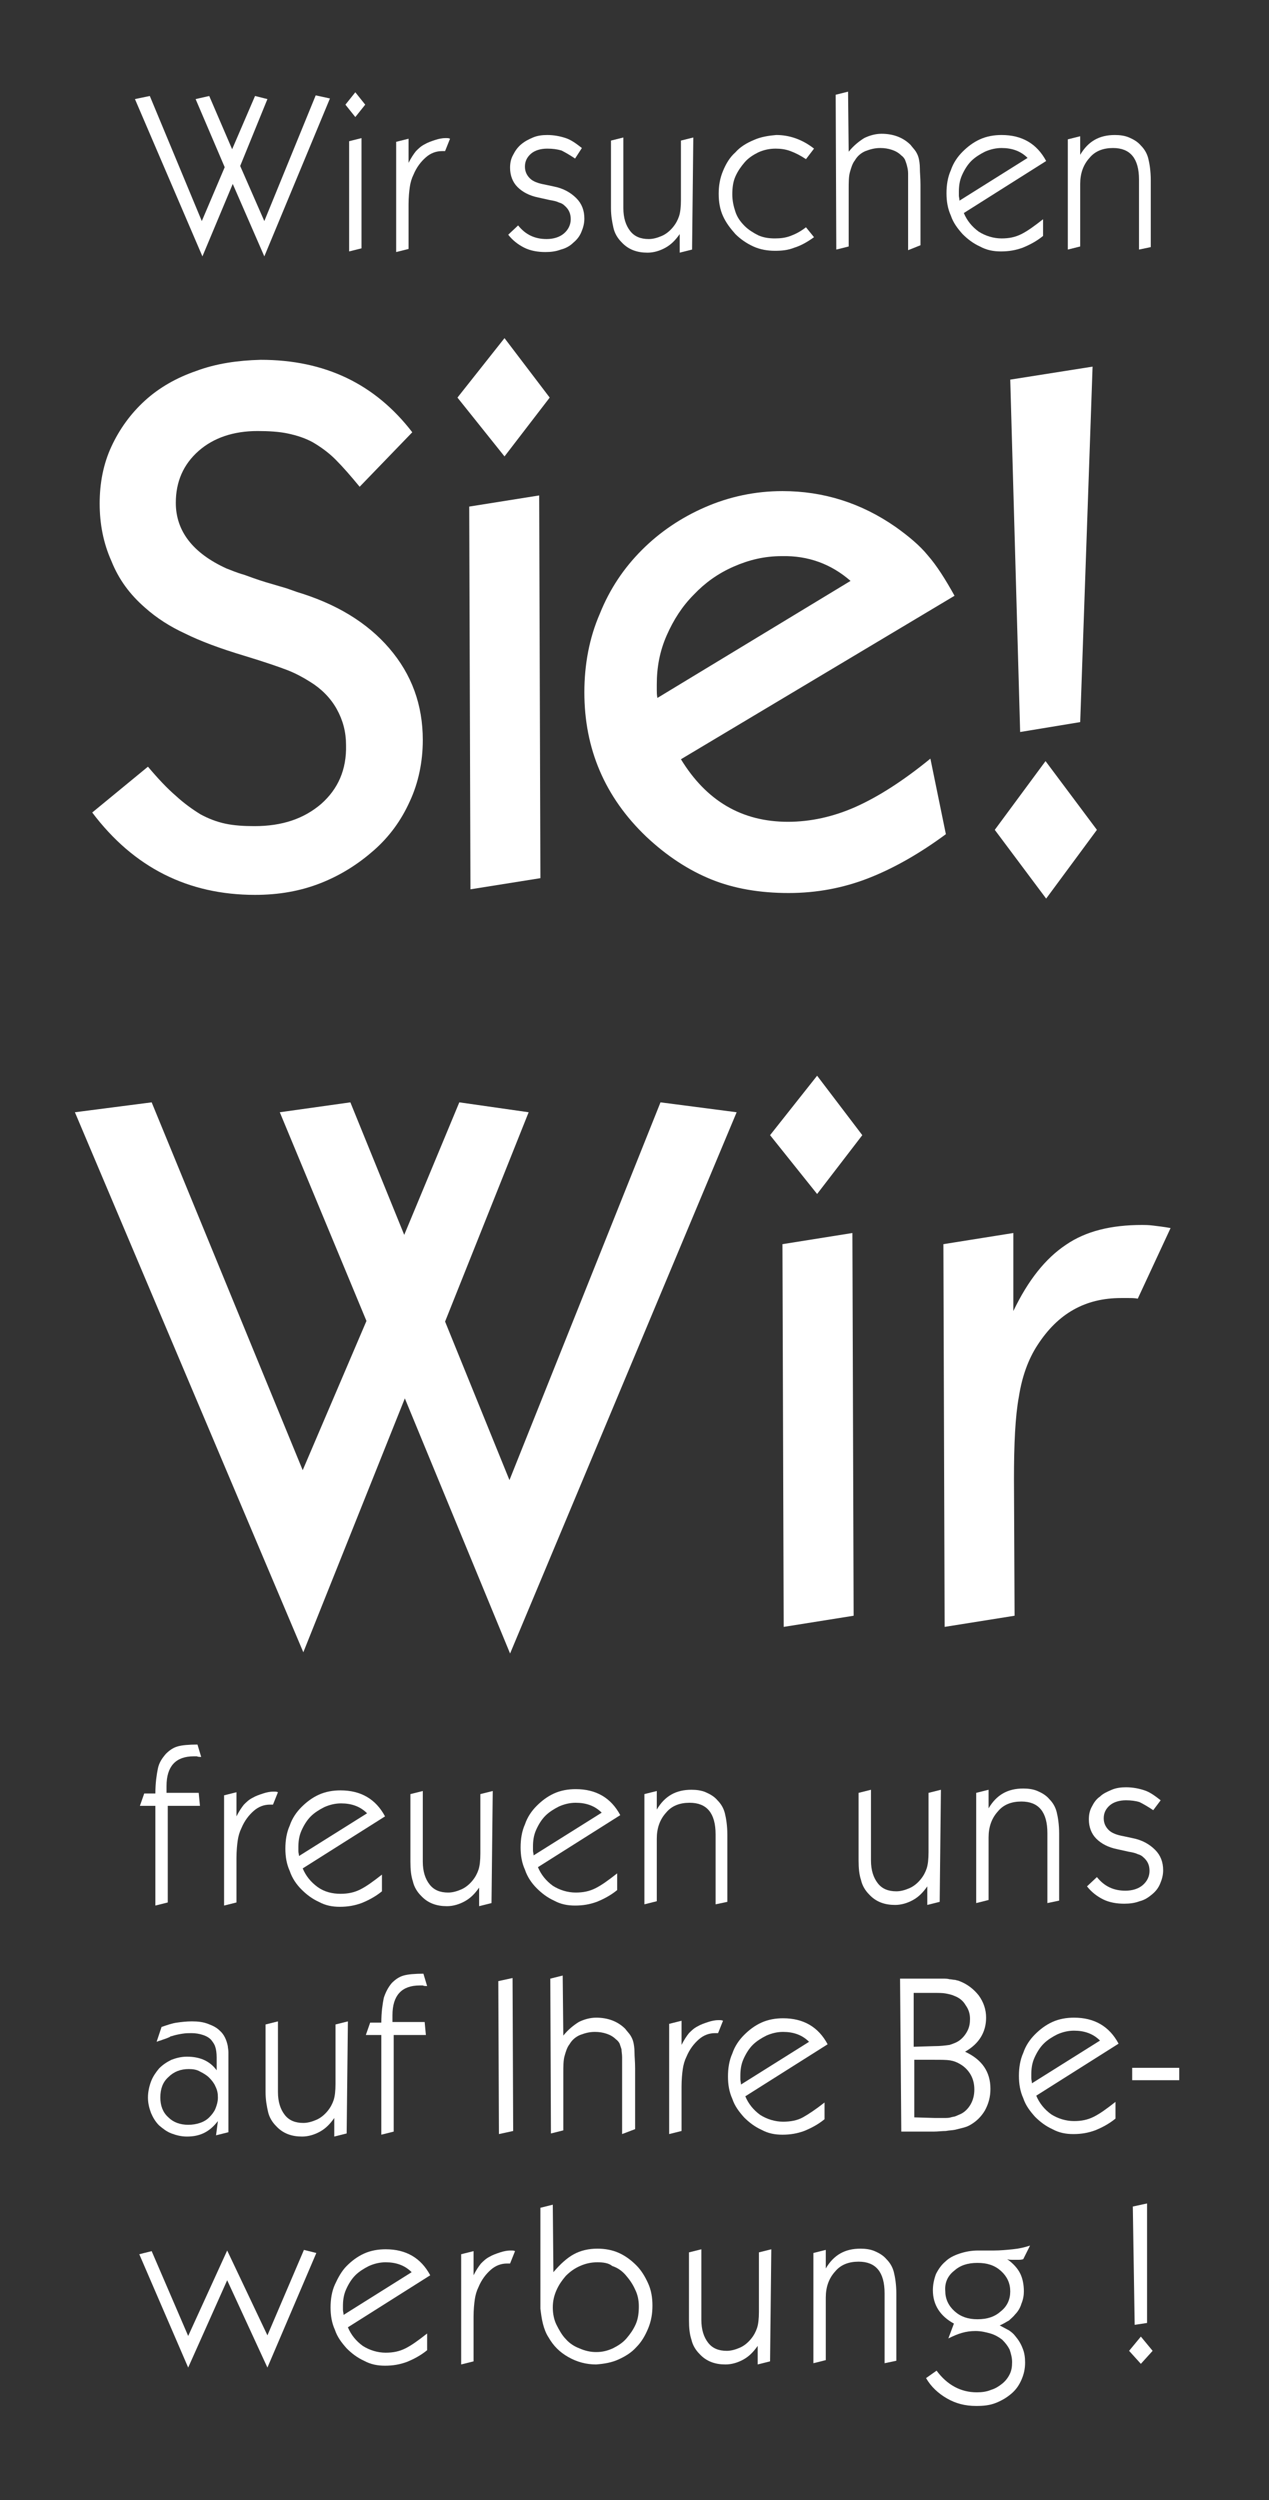 <svg xmlns="http://www.w3.org/2000/svg" xmlns:xlink="http://www.w3.org/1999/xlink" version="1.1" id="Ebene_1" x="0px" y="0px" viewBox="0 0 205 403.7" style="enable-background:new 0 0 205 403.7;" xml:space="preserve"><rect x="0" y="0" width="205" height="403.7" fill="#333333" stroke="none"/> <style type="text/css"> .st0{fill:#FFFFFF;} </style> <g> <g> <path class="st0" d="M23.9,123.8c1.6,1.9,3.1,3.5,4.5,4.7c1.3,1.2,2.7,2.2,4,3c1.3,0.7,2.6,1.2,4,1.5c1.4,0.3,3,0.4,4.7,0.4 c4.5,0,8-1.2,10.8-3.6c2.7-2.4,4.1-5.5,4-9.5c0-2.1-0.5-4-1.5-5.8c-1-1.8-2.5-3.3-4.3-4.4c-1.1-0.7-2.4-1.4-3.7-1.9 c-1.3-0.5-3.6-1.3-6.9-2.3c-4-1.2-7.2-2.4-9.6-3.6c-2.4-1.1-4.6-2.5-6.5-4.2c-2.4-2.1-4.2-4.5-5.4-7.5c-1.3-2.9-1.9-6-1.9-9.3 c0-3.3,0.6-6.4,1.9-9.2c1.3-2.8,3.1-5.3,5.4-7.4c2.3-2.1,5.1-3.7,8.3-4.8c3.2-1.2,6.7-1.7,10.4-1.8c10.4,0,18.5,3.9,24.5,11.7 l-8.5,8.8c-1.4-1.7-2.7-3.2-3.9-4.4c-1.2-1.2-2.5-2.1-3.7-2.8c-1.3-0.7-2.6-1.1-4-1.4c-1.4-0.3-3.1-0.4-4.9-0.4 c-3.9,0-7.1,1.1-9.5,3.2c-2.5,2.2-3.7,5-3.7,8.4c0,4.5,2.7,8.1,8.2,10.6c0.8,0.3,1.7,0.7,2.8,1c1.1,0.4,2.2,0.8,3.5,1.2l3.4,1 l1.7,0.6c6.3,1.9,11.3,4.9,14.9,9.1c3.6,4.2,5.4,9.1,5.4,14.8c0,3.5-0.7,6.9-2.1,9.9c-1.4,3.1-3.3,5.7-5.8,7.9 c-2.5,2.2-5.3,4-8.6,5.3c-3.3,1.3-6.8,1.9-10.6,1.9c-10.8,0-19.6-4.4-26.3-13.3L23.9,123.8z"></path> <path class="st0" d="M81.5,54.6l7.3,9.6l-7.3,9.5l-7.6-9.5L81.5,54.6z M75.8,81.8L87.1,80l0.2,61.8L76,143.6L75.8,81.8z"></path> <path class="st0" d="M152.8,134.7c-4.2,3.1-8.4,5.5-12.5,7.1c-4.1,1.6-8.4,2.4-12.9,2.4c-4.6,0-8.8-0.7-12.5-2.2 c-3.7-1.5-7.2-3.8-10.5-6.9c-6.7-6.4-10-14.2-10-23.3c0-4.5,0.8-8.8,2.5-12.7c1.6-4,3.9-7.4,6.8-10.3c2.9-2.9,6.3-5.2,10.2-6.9 c3.9-1.7,8.1-2.6,12.5-2.6c6.6,0,12.7,1.9,18.3,5.8c2.1,1.5,3.9,3,5.2,4.6c1.4,1.6,2.8,3.8,4.3,6.5L110,122.6 c4.1,6.7,9.8,10.1,17.3,10.1c3.6,0,7.3-0.8,10.9-2.4c3.6-1.6,7.7-4.2,12.1-7.8L152.8,134.7z M137.4,93.8c-3.1-2.7-6.8-4.1-11.1-4 c-2.8,0-5.3,0.6-7.8,1.7s-4.6,2.6-6.4,4.5c-1.9,1.9-3.3,4.1-4.4,6.6c-1.1,2.5-1.6,5.1-1.6,7.9c0,0.2,0,0.6,0,0.9 c0,0.4,0,0.8,0.1,1.3L137.4,93.8z"></path> <path class="st0" d="M168.9,122.9l8.3,11.1l-8.2,11.1l-8.3-11.1L168.9,122.9z M163.2,61.3l13.3-2.1l-2,57.4l-9.7,1.6L163.2,61.3z"></path> </g> <g> <path class="st0" d="M49,266.8l-36.9-87.2l12.4-1.6l24.4,59.4l10.3-24.1l-14-33.7l11.4-1.6l8.7,21.4l8.9-21.4l11.2,1.6l-13.5,33.8 l10.4,25.6l24.4-61l12.3,1.6l-36.6,87.4l-17-41.2L49,266.8z"></path> <path class="st0" d="M132,173.7l7.3,9.6l-7.3,9.5l-7.6-9.5L132,173.7z M126.4,200.9l11.3-1.8l0.2,61.8l-11.3,1.8L126.4,200.9z"></path> </g> <g> <path class="st0" d="M183.8,209.7c-0.5-0.1-1-0.1-1.5-0.1c-0.5,0-0.9,0-1.2,0c-5.8,0-10.2,2.5-13.5,7.6c-1.5,2.3-2.5,5.1-3,8.3 c-0.6,3.2-0.8,7.7-0.8,13.4l0.1,22l-11.3,1.8l-0.2-61.8l11.3-1.8l0,12.6c2.4-5,5.2-8.5,8.5-10.7c3.2-2.2,7.3-3.2,12.3-3.2 c0.4,0,1,0,1.8,0.1c0.8,0.1,1.7,0.2,2.8,0.4L183.8,209.7z"></path> </g> <g> <path class="st0" d="M32.3,291.6l-5.2,0l0,15.6l-2,0.5l0-16.1l-2.5,0l0.7-2l1.8,0c0-1.7,0.2-3,0.4-4s0.7-1.7,1.3-2.4 c0.6-0.6,1.2-1,1.9-1.2s1.8-0.3,3.2-0.3l0.6,2c-0.2,0-0.5,0-0.7-0.1c-0.2,0-0.4,0-0.5,0c-2.9,0-4.4,1.6-4.4,4.8c0,0.1,0,0.2,0,0.4 c0,0.2,0,0.4,0,0.7l5.2,0L32.3,291.6z"></path> <path class="st0" d="M44.1,291.4l-0.5,0c-0.9,0-1.8,0.3-2.6,1c-0.8,0.7-1.5,1.6-2,2.8c-0.3,0.6-0.5,1.3-0.6,2s-0.2,1.7-0.2,2.8 l0,7.2l-2,0.5l0-17.8l2-0.5l0,3.9c0.4-0.8,0.8-1.4,1.2-1.9c0.4-0.4,0.8-0.8,1.4-1.1c0.5-0.3,1.1-0.5,1.7-0.7s1.2-0.3,1.6-0.3 c0.1,0,0.2,0,0.3,0c0.1,0,0.3,0,0.5,0.1L44.1,291.4z"></path> </g> <g> <path class="st0" d="M48.9,301.7c0.5,1.2,1.3,2.2,2.4,3s2.4,1.1,3.7,1.1c1.2,0,2.2-0.2,3.2-0.7c1-0.5,2.1-1.3,3.5-2.4l0,2.7 c-1.1,0.9-2.3,1.5-3.3,1.9c-1.1,0.4-2.2,0.6-3.5,0.6c-1.2,0-2.3-0.2-3.4-0.8c-1.1-0.5-2-1.2-2.8-2c-0.8-0.8-1.5-1.8-1.9-3 c-0.5-1.1-0.7-2.3-0.7-3.6c0-1.3,0.2-2.6,0.7-3.7c0.4-1.2,1.1-2.2,1.9-3c0.8-0.8,1.7-1.5,2.8-2c1.1-0.5,2.3-0.7,3.5-0.7 c3.3,0,5.7,1.4,7.2,4.2L48.9,301.7z M59.3,292.8c-1.1-1.1-2.5-1.6-4.2-1.6c-0.9,0-1.8,0.2-2.7,0.6c-0.8,0.4-1.6,0.9-2.2,1.5 s-1.1,1.4-1.5,2.3c-0.4,0.9-0.5,1.8-0.5,2.7c0,0.1,0,0.3,0,0.6s0.1,0.5,0.1,0.8L59.3,292.8z"></path> <path class="st0" d="M79.4,307.3l-2,0.5l0-3c-0.7,1-1.4,1.7-2.3,2.2c-0.9,0.5-1.9,0.8-2.9,0.8c-1.7,0-3.1-0.5-4.2-1.7 c-0.6-0.6-1.1-1.4-1.3-2.3c-0.3-0.9-0.4-1.9-0.4-3.2l0-10.9l2-0.5l0,11.4c0,1.6,0.4,2.8,1.1,3.7c0.7,0.9,1.7,1.3,3,1.3 c0.7,0,1.4-0.2,2.1-0.5s1.3-0.8,1.8-1.4c0.5-0.6,0.8-1.2,1-1.8s0.3-1.5,0.3-2.6l0-9.6l2-0.5L79.4,307.3z"></path> <path class="st0" d="M86.9,301.5c0.5,1.2,1.3,2.2,2.4,3c1.1,0.7,2.4,1.1,3.7,1.1c1.2,0,2.2-0.2,3.2-0.7c1-0.5,2.1-1.3,3.5-2.4 l0,2.7c-1.1,0.9-2.3,1.5-3.3,1.9c-1.1,0.4-2.2,0.6-3.5,0.6c-1.2,0-2.3-0.2-3.4-0.8c-1.1-0.5-2-1.2-2.8-2c-0.8-0.8-1.5-1.8-1.9-3 c-0.5-1.1-0.7-2.3-0.7-3.6c0-1.3,0.2-2.6,0.7-3.7c0.4-1.2,1.1-2.2,1.9-3c0.8-0.8,1.7-1.5,2.8-2c1.1-0.5,2.3-0.7,3.5-0.7 c3.3,0,5.7,1.4,7.2,4.2L86.9,301.5z M97.2,292.7c-1.1-1.1-2.5-1.6-4.2-1.6c-0.9,0-1.8,0.2-2.7,0.6c-0.8,0.4-1.6,0.9-2.2,1.5 s-1.1,1.4-1.5,2.3c-0.4,0.9-0.5,1.8-0.5,2.7c0,0.1,0,0.3,0,0.6s0.1,0.5,0.1,0.8L97.2,292.7z"></path> <path class="st0" d="M115.6,307.5l0-11.3c0-3.4-1.4-5.1-4.2-5.1c-1.6,0-2.9,0.5-3.8,1.6c-1,1.1-1.5,2.5-1.5,4.2l0,10.1l-2,0.5 l0-17.8l2-0.5l0,3c1.3-2.2,3.1-3.2,5.6-3.2c0.8,0,1.6,0.1,2.3,0.4c0.7,0.3,1.4,0.7,1.9,1.3c0.6,0.6,1,1.3,1.2,2.1 c0.2,0.8,0.4,2,0.4,3.5l0,10.8L115.6,307.5z"></path> </g> <g> <path class="st0" d="M151.8,307.1l-2,0.5l0-3c-0.7,1-1.4,1.7-2.3,2.2c-0.9,0.5-1.9,0.8-2.9,0.8c-1.7,0-3.1-0.5-4.2-1.7 c-0.6-0.6-1.1-1.4-1.3-2.3c-0.3-0.9-0.4-1.9-0.4-3.2l0-10.9l2-0.5l0,11.4c0,1.6,0.4,2.8,1.1,3.7c0.7,0.9,1.7,1.3,3,1.3 c0.7,0,1.4-0.2,2.1-0.5s1.3-0.8,1.8-1.4c0.5-0.6,0.8-1.2,1-1.8c0.2-0.6,0.3-1.5,0.3-2.6l0-9.6l2-0.5L151.8,307.1z"></path> <path class="st0" d="M169.2,307.3l0-11.3c0-3.4-1.4-5.1-4.2-5.1c-1.6,0-2.9,0.5-3.8,1.6c-1,1.1-1.5,2.5-1.5,4.2l0,10.1l-2,0.5 l0-17.8l2-0.5l0,3c1.3-2.2,3.1-3.2,5.6-3.2c0.8,0,1.6,0.1,2.3,0.4c0.7,0.3,1.4,0.7,1.9,1.3c0.6,0.6,1,1.3,1.2,2.1s0.4,2,0.4,3.5 l0,10.8L169.2,307.3z"></path> <path class="st0" d="M186.3,292.3c-0.9-0.6-1.6-1-2.2-1.3c-0.6-0.2-1.4-0.3-2.2-0.3c-1.1,0-2,0.3-2.6,0.8c-0.7,0.6-1,1.3-1,2.1 c0,0.8,0.3,1.4,0.8,1.9c0.5,0.5,1.3,0.8,2.4,1l1.4,0.3c1.6,0.3,2.8,1,3.7,1.9c0.9,0.9,1.3,2,1.3,3.3c0,0.8-0.2,1.5-0.5,2.2 c-0.3,0.7-0.7,1.2-1.3,1.7s-1.2,0.9-2,1.1c-0.8,0.3-1.6,0.4-2.5,0.4c-1.2,0-2.4-0.2-3.4-0.7c-1-0.5-1.9-1.2-2.6-2.1l1.6-1.5 c1.2,1.5,2.7,2.2,4.6,2.2c1.1,0,2.1-0.3,2.8-0.9c0.7-0.6,1.1-1.4,1.1-2.3c0-0.9-0.3-1.6-1-2.2c-0.2-0.2-0.5-0.4-0.9-0.5 c-0.4-0.2-0.9-0.3-1.5-0.4l-1.8-0.4c-1.5-0.3-2.6-0.9-3.4-1.7c-0.8-0.8-1.2-1.9-1.2-3.1c0-0.7,0.1-1.4,0.5-2.1 c0.3-0.6,0.7-1.2,1.3-1.6c0.5-0.5,1.2-0.8,1.9-1.1c0.7-0.3,1.5-0.4,2.3-0.4c1.1,0,2.1,0.2,3,0.5c0.9,0.3,1.7,0.9,2.6,1.6 L186.3,292.3z"></path> </g> <g> <path class="st0" d="M35.2,342.5c-0.7,0.9-1.4,1.5-2.2,1.9c-0.8,0.4-1.7,0.6-2.8,0.6c-0.9,0-1.7-0.2-2.5-0.5 c-0.8-0.3-1.4-0.8-2-1.3c-0.6-0.6-1-1.3-1.3-2c-0.3-0.8-0.5-1.6-0.5-2.5c0-0.9,0.2-1.8,0.5-2.6c0.3-0.8,0.8-1.5,1.3-2.1 c0.6-0.6,1.2-1,2-1.4c0.8-0.3,1.6-0.5,2.5-0.5c2.1,0,3.7,0.7,4.8,2.2l0-0.8l0-0.6c0-0.2,0-0.3,0-0.5c0-0.1,0-0.2,0-0.2 c0-0.7-0.1-1.3-0.2-1.6c-0.1-0.4-0.3-0.7-0.6-1.1c-0.3-0.4-0.8-0.7-1.4-0.9c-0.6-0.2-1.2-0.3-1.9-0.3c-0.4,0-0.9,0-1.5,0.1 c-0.6,0.1-1.1,0.2-1.7,0.4c-0.1,0-0.1,0-0.1,0c0,0-0.1,0-0.1,0.1c-0.1,0-0.2,0.1-0.5,0.2c-0.2,0.1-0.6,0.2-1.1,0.4 c-0.1,0-0.3,0.1-0.6,0.2l0.8-2.4c0.9-0.3,1.7-0.6,2.5-0.7c0.7-0.1,1.5-0.2,2.4-0.2c1,0,1.8,0.1,2.6,0.4c0.8,0.3,1.4,0.6,1.9,1.1 c0.7,0.6,1.1,1.5,1.3,2.5c0,0.2,0.1,0.6,0.1,1c0,0.4,0,1.1,0,1.9l0,11l-2,0.5L35.2,342.5z M30.5,334.1c-1.3,0-2.4,0.4-3.3,1.3 c-0.9,0.8-1.3,1.9-1.3,3.3c0,1.3,0.4,2.4,1.3,3.2c0.8,0.8,1.9,1.2,3.2,1.2c0.7,0,1.3-0.1,1.9-0.3c0.6-0.2,1.1-0.5,1.5-0.9 c0.4-0.4,0.8-0.9,1-1.4c0.2-0.5,0.4-1.1,0.4-1.8s-0.1-1.2-0.4-1.8c-0.2-0.5-0.6-1-1-1.4c-0.4-0.4-0.9-0.7-1.5-1 C31.8,334.2,31.2,334.1,30.5,334.1z"></path> <path class="st0" d="M56,344.5l-2,0.5l0-3c-0.7,1-1.4,1.7-2.3,2.2c-0.9,0.5-1.9,0.8-2.9,0.8c-1.7,0-3.1-0.5-4.2-1.7 c-0.6-0.6-1.1-1.4-1.3-2.3s-0.4-1.9-0.4-3.2l0-10.9l2-0.5l0,11.4c0,1.6,0.4,2.8,1.1,3.7c0.7,0.9,1.7,1.3,3,1.3 c0.7,0,1.4-0.2,2.1-0.5s1.3-0.8,1.8-1.4c0.5-0.6,0.8-1.2,1-1.8c0.2-0.6,0.3-1.5,0.3-2.6l0-9.6l2-0.5L56,344.5z"></path> <path class="st0" d="M68.8,328.6l-5.2,0l0,15.6l-2,0.5l0-16.1l-2.5,0l0.7-2l1.8,0c0-1.7,0.2-3,0.4-4c0.3-0.9,0.7-1.7,1.3-2.4 c0.6-0.6,1.2-1,1.9-1.2s1.8-0.3,3.2-0.3l0.6,2c-0.2,0-0.5,0-0.7-0.1c-0.2,0-0.4,0-0.5,0c-2.9,0-4.4,1.6-4.4,4.8c0,0.1,0,0.2,0,0.4 s0,0.4,0,0.7l5.2,0L68.8,328.6z"></path> </g> <g> <path class="st0" d="M82.9,344.1l-2.3,0.5l-0.1-24.7l2.3-0.5L82.9,344.1z"></path> <path class="st0" d="M100.5,344.6l0-10.4c0-0.8,0-1.5,0-2c0-0.5-0.1-0.9-0.1-1.3c-0.1-0.3-0.2-0.6-0.3-0.9 c-0.1-0.2-0.3-0.5-0.6-0.7c-0.4-0.4-0.9-0.7-1.5-0.9c-0.6-0.2-1.2-0.3-1.9-0.3c-0.9,0-1.6,0.2-2.4,0.5c-0.7,0.3-1.3,0.8-1.7,1.5 c-0.4,0.5-0.6,1.2-0.8,1.9s-0.2,1.7-0.2,2.8l0,9.2l-2,0.5l-0.1-25l2-0.5l0.1,9.7c0.8-1,1.7-1.7,2.5-2.2c0.8-0.4,1.8-0.7,2.8-0.7 c1.9,0,3.5,0.6,4.7,1.8c0.3,0.4,0.6,0.7,0.8,1c0.2,0.3,0.4,0.7,0.5,1.1c0.1,0.4,0.2,1,0.2,1.7c0,0.7,0.1,1.5,0.1,2.6l0,9.8 L100.5,344.6z"></path> <path class="st0" d="M116,328.3l-0.5,0c-0.9,0-1.8,0.3-2.6,1c-0.8,0.7-1.5,1.6-2,2.8c-0.3,0.6-0.5,1.3-0.6,2 c-0.1,0.7-0.2,1.7-0.2,2.8l0,7.2l-2,0.5l0-17.8l2-0.5l0,3.9c0.4-0.8,0.8-1.4,1.2-1.9c0.4-0.4,0.8-0.8,1.4-1.1 c0.5-0.3,1.1-0.5,1.7-0.7c0.6-0.2,1.2-0.3,1.6-0.3c0.1,0,0.2,0,0.3,0c0.1,0,0.3,0,0.5,0.1L116,328.3z"></path> </g> <g> <path class="st0" d="M120.4,338.5c0.5,1.2,1.3,2.2,2.4,3c1.1,0.7,2.4,1.1,3.7,1.1c1.2,0,2.3-0.2,3.2-0.7s2.1-1.3,3.5-2.4l0,2.7 c-1.1,0.9-2.3,1.5-3.3,1.9c-1.1,0.4-2.2,0.6-3.5,0.6c-1.2,0-2.3-0.2-3.4-0.8c-1.1-0.5-2-1.2-2.8-2c-0.8-0.9-1.5-1.8-1.9-3 c-0.5-1.1-0.7-2.3-0.7-3.6c0-1.3,0.2-2.6,0.7-3.7c0.4-1.2,1.1-2.2,1.9-3c0.8-0.8,1.7-1.5,2.8-2c1.1-0.5,2.3-0.7,3.5-0.7 c3.3,0,5.7,1.4,7.2,4.2L120.4,338.5z M130.7,329.7c-1.1-1.1-2.5-1.6-4.2-1.6c-0.9,0-1.8,0.2-2.7,0.6c-0.8,0.4-1.6,0.9-2.2,1.5 c-0.6,0.6-1.1,1.4-1.5,2.3c-0.4,0.9-0.5,1.8-0.5,2.7c0,0.1,0,0.3,0,0.6c0,0.2,0.1,0.5,0.1,0.8L130.7,329.7z"></path> </g> <g> <path class="st0" d="M145.4,319.5l5.3,0c0.6,0,1.1,0,1.6,0c0.4,0,0.8,0,1.1,0.1c0.3,0,0.6,0.1,0.9,0.1c0.3,0.1,0.5,0.1,0.7,0.2 c1.3,0.5,2.3,1.3,3.1,2.3c0.8,1.1,1.2,2.3,1.2,3.6c0,2.3-1.1,4.2-3.4,5.5c2.8,1.3,4.1,3.3,4.1,6c0,1.3-0.3,2.4-0.9,3.5 c-0.6,1-1.4,1.8-2.5,2.4c-0.4,0.2-0.7,0.3-1.1,0.4c-0.4,0.1-0.8,0.2-1.2,0.3c-0.5,0.1-1,0.1-1.5,0.2c-0.6,0-1.3,0.1-2,0.1l-5.2,0 L145.4,319.5z M150.9,330.4c1,0,1.8-0.1,2.5-0.2c0.6-0.2,1.2-0.4,1.7-0.8c0.5-0.4,0.9-0.9,1.2-1.5c0.3-0.6,0.4-1.2,0.4-1.9 c0-0.8-0.2-1.5-0.7-2.2c-0.4-0.7-1-1.2-1.8-1.5c-0.4-0.2-0.9-0.3-1.4-0.4c-0.5-0.1-1.2-0.1-2.2-0.1l-3,0l0,8.7L150.9,330.4z M151,342c0.6,0,1.1,0,1.5,0s0.8,0,1.1-0.1s0.6-0.1,0.8-0.2c0.2-0.1,0.5-0.2,0.7-0.3c0.7-0.3,1.3-0.9,1.7-1.6 c0.4-0.7,0.6-1.5,0.6-2.4c0-0.9-0.2-1.7-0.6-2.4c-0.4-0.7-1-1.3-1.7-1.7c-0.5-0.3-1-0.5-1.6-0.6c-0.6-0.1-1.5-0.1-2.6-0.1l-3.2,0 l0,9.3L151,342z"></path> <path class="st0" d="M167.4,338.4c0.5,1.2,1.3,2.2,2.4,3c1.1,0.7,2.4,1.1,3.7,1.1c1.2,0,2.2-0.2,3.2-0.7s2.1-1.3,3.5-2.4l0,2.7 c-1.1,0.9-2.3,1.5-3.3,1.9c-1.1,0.4-2.2,0.6-3.5,0.6c-1.2,0-2.3-0.2-3.4-0.8c-1.1-0.5-2-1.2-2.8-2c-0.8-0.9-1.5-1.8-1.9-3 c-0.5-1.1-0.7-2.3-0.7-3.6c0-1.3,0.2-2.6,0.7-3.7c0.4-1.2,1.1-2.2,1.9-3c0.8-0.8,1.7-1.5,2.8-2c1.1-0.5,2.3-0.7,3.5-0.7 c3.3,0,5.7,1.4,7.2,4.2L167.4,338.4z M177.7,329.5c-1.1-1.1-2.5-1.6-4.2-1.6c-0.9,0-1.8,0.2-2.7,0.6c-0.8,0.4-1.6,0.9-2.2,1.5 c-0.6,0.6-1.1,1.4-1.5,2.3c-0.4,0.9-0.5,1.8-0.5,2.7c0,0.1,0,0.3,0,0.6c0,0.2,0.1,0.5,0.1,0.8L177.7,329.5z"></path> <path class="st0" d="M190.5,335.9l-7.6,0l0-2l7.6,0L190.5,335.9z"></path> </g> <g> <path class="st0" d="M43.2,382.3l-6.5-14.1l-6.3,14.1l-7.9-18.3l2-0.5l5.9,13.7l6.3-13.8l6.5,13.7l5.9-13.8l2,0.5L43.2,382.3z"></path> </g> <g> <path class="st0" d="M56.2,375.8c0.5,1.2,1.3,2.2,2.4,3c1.1,0.7,2.4,1.1,3.7,1.1c1.2,0,2.2-0.2,3.2-0.7c1-0.5,2.1-1.3,3.5-2.4 l0,2.7c-1.1,0.9-2.3,1.5-3.3,1.9c-1.1,0.4-2.2,0.6-3.5,0.6c-1.2,0-2.3-0.2-3.4-0.8c-1.1-0.5-2-1.2-2.8-2c-0.8-0.9-1.5-1.8-1.9-3 c-0.5-1.1-0.7-2.3-0.7-3.6c0-1.3,0.2-2.6,0.7-3.7s1.1-2.2,1.9-3c0.8-0.8,1.7-1.5,2.8-2c1.1-0.5,2.3-0.7,3.5-0.7 c3.3,0,5.7,1.4,7.2,4.2L56.2,375.8z M66.5,366.9c-1.1-1.1-2.5-1.6-4.2-1.6c-0.9,0-1.8,0.2-2.7,0.6c-0.8,0.4-1.6,0.9-2.2,1.5 c-0.6,0.6-1.1,1.4-1.5,2.3c-0.4,0.9-0.5,1.8-0.5,2.7c0,0.1,0,0.3,0,0.6c0,0.2,0.1,0.5,0.1,0.8L66.5,366.9z"></path> <path class="st0" d="M82.4,365.5l-0.5,0c-0.9,0-1.8,0.3-2.6,1c-0.8,0.7-1.5,1.6-2,2.8c-0.3,0.6-0.5,1.3-0.6,2 c-0.1,0.7-0.2,1.7-0.2,2.8l0,7.2l-2,0.5l0-17.8l2-0.5l0,3.9c0.4-0.8,0.8-1.4,1.2-1.9c0.4-0.4,0.8-0.8,1.4-1.1 c0.5-0.3,1.1-0.5,1.7-0.7c0.6-0.2,1.2-0.3,1.6-0.3c0.1,0,0.2,0,0.3,0c0.1,0,0.3,0,0.5,0.1L82.4,365.5z"></path> <path class="st0" d="M89.4,366.9c1.1-1.3,2.2-2.3,3.3-2.9c1.1-0.6,2.4-0.9,3.8-0.9c1.2,0,2.4,0.2,3.5,0.7c1.1,0.5,2,1.2,2.8,2 c0.8,0.8,1.4,1.8,1.9,2.9c0.5,1.1,0.7,2.3,0.7,3.6c0,1.3-0.2,2.5-0.7,3.7c-0.5,1.2-1.1,2.2-1.9,3c-0.8,0.9-1.8,1.5-2.9,2 c-1.1,0.5-2.3,0.7-3.6,0.8c-1.6,0-3.1-0.4-4.5-1.2c-1.4-0.8-2.4-1.8-3.2-3.2c-0.4-0.6-0.7-1.4-0.9-2.2c-0.2-0.8-0.3-1.6-0.4-2.4 c0-0.2,0-0.5,0-1s0-0.9,0-1.5l0-13.8l2-0.5L89.4,366.9z M96.5,365.3c-1,0-1.9,0.2-2.8,0.6c-0.9,0.4-1.6,0.9-2.3,1.6 c-0.6,0.7-1.1,1.4-1.5,2.3c-0.4,0.9-0.6,1.8-0.6,2.8c0,1,0.2,2,0.6,2.8s0.9,1.7,1.5,2.3c0.6,0.7,1.4,1.2,2.2,1.5 c0.9,0.4,1.8,0.6,2.7,0.6c1,0,1.8-0.2,2.7-0.6c0.8-0.4,1.6-0.9,2.2-1.6s1.1-1.4,1.5-2.3c0.4-0.9,0.5-1.9,0.5-2.9 c0-1-0.2-1.9-0.6-2.7c-0.4-0.9-0.9-1.6-1.5-2.3c-0.6-0.7-1.3-1.2-2.2-1.5C98.3,365.4,97.4,365.3,96.5,365.3z"></path> <path class="st0" d="M124.4,381.3l-2,0.5l0-3c-0.7,1-1.4,1.7-2.3,2.2c-0.9,0.5-1.9,0.8-2.9,0.8c-1.7,0-3.1-0.5-4.2-1.7 c-0.6-0.6-1.1-1.4-1.3-2.3c-0.3-0.9-0.4-1.9-0.4-3.2l0-10.9l2-0.5l0,11.4c0,1.6,0.4,2.8,1.1,3.7c0.7,0.9,1.7,1.3,3,1.3 c0.7,0,1.4-0.2,2.1-0.5s1.3-0.8,1.8-1.4c0.5-0.6,0.8-1.2,1-1.8c0.2-0.6,0.3-1.5,0.3-2.6l0-9.6l2-0.5L124.4,381.3z"></path> <path class="st0" d="M142.9,381.6l0-11.3c0-3.4-1.4-5.1-4.2-5.1c-1.6,0-2.9,0.5-3.8,1.6c-1,1.1-1.5,2.5-1.5,4.2l0,10.1l-2,0.5 l0-17.8l2-0.5l0,3c1.3-2.2,3.1-3.2,5.6-3.2c0.8,0,1.6,0.1,2.3,0.4c0.7,0.3,1.4,0.7,1.9,1.3c0.6,0.6,1,1.3,1.2,2.1 c0.2,0.8,0.4,2,0.4,3.5l0,10.8L142.9,381.6z"></path> <path class="st0" d="M165.3,364.8c-0.3,0.1-0.6,0.1-0.7,0.1c-0.2,0-0.4,0-0.6,0c-0.1,0-0.3,0-0.5,0s-0.5,0-0.8-0.1 c1,0.7,1.7,1.5,2.1,2.3c0.4,0.8,0.6,1.8,0.6,2.9c0,0.6-0.1,1.3-0.4,2c-0.2,0.7-0.6,1.3-1,1.7c-0.3,0.4-0.7,0.7-1,1 c-0.4,0.2-0.8,0.5-1.5,0.8c0.6,0.3,1.1,0.6,1.5,0.8c0.3,0.2,0.7,0.5,1,0.9c0.5,0.6,0.9,1.2,1.2,2c0.3,0.7,0.4,1.5,0.4,2.3 c0,1-0.2,1.9-0.6,2.8c-0.4,0.9-0.9,1.6-1.6,2.2c-0.7,0.6-1.5,1.1-2.5,1.5s-2,0.5-3.2,0.5c-1.8,0-3.3-0.4-4.7-1.2 c-1.4-0.8-2.6-1.9-3.4-3.3l1.7-1.2c1.7,2.3,3.9,3.5,6.5,3.5c0.8,0,1.6-0.1,2.3-0.4c0.7-0.2,1.3-0.6,1.8-1c0.5-0.4,0.9-0.9,1.2-1.5 c0.3-0.6,0.4-1.2,0.4-2c0-0.7-0.2-1.4-0.4-2c-0.3-0.6-0.7-1.1-1.2-1.6c-0.5-0.4-1.2-0.8-1.9-1s-1.5-0.4-2.4-0.4 c-0.8,0-1.5,0.1-2.2,0.3c-0.7,0.2-1.4,0.5-2.2,0.9l0.9-2.4c-2.2-1.2-3.4-3-3.4-5.4c0-0.9,0.2-1.8,0.5-2.6c0.4-0.8,0.9-1.5,1.5-2 c0.6-0.6,1.4-1,2.3-1.3c0.9-0.3,1.9-0.5,3-0.5c0.2,0,0.4,0,0.7,0c0.2,0,0.5,0,0.8,0l1.1,0c1,0,2-0.1,3-0.2c1-0.1,1.9-0.3,2.8-0.6 L165.3,364.8z M157.9,365.4c-1.6,0-2.8,0.4-3.8,1.3c-1,0.8-1.5,1.9-1.4,3.2c0,1.3,0.5,2.4,1.5,3.3c1,0.9,2.2,1.3,3.7,1.3 c1.6,0,2.8-0.4,3.8-1.3c1-0.8,1.5-1.9,1.5-3.2s-0.5-2.4-1.5-3.3C160.7,365.8,159.5,365.4,157.9,365.4z"></path> <path class="st0" d="M184.3,381.7l-1.9-2.1l1.9-2.3l1.9,2.3L184.3,381.7z M185.3,375.1l-2,0.3l-0.3-19.1l2.3-0.5L185.3,375.1z"></path> </g> <g> <path class="st0" d="M42.7,41.4l-5.1-11.7l-4.9,11.7L21.8,16l2.4-0.5l8.4,20.2l3.7-8.7l-4.7-11l2.2-0.5l3.7,8.6l3.7-8.6l2,0.5 l-4.4,10.8l3.9,8.9L51,15.4l2.3,0.5L42.7,41.4z"></path> <path class="st0" d="M57.4,18.9l-1.6-2l1.6-2l1.6,2L57.4,18.9z M58.4,40.1l-2,0.5l0-17.8l2-0.5L58.4,40.1z"></path> <path class="st0" d="M71.9,24.4l-0.5,0c-0.9,0-1.8,0.3-2.6,1c-0.8,0.7-1.5,1.6-2,2.8c-0.3,0.6-0.5,1.3-0.6,2 c-0.1,0.7-0.2,1.7-0.2,2.8l0,7.2l-2,0.5l0-17.8l2-0.5l0,3.9c0.4-0.8,0.8-1.4,1.2-1.9c0.4-0.4,0.8-0.8,1.4-1.1 c0.5-0.3,1.1-0.5,1.7-0.7s1.2-0.3,1.6-0.3c0.1,0,0.2,0,0.3,0s0.3,0,0.5,0.1L71.9,24.4z"></path> </g> <g> <path class="st0" d="M92.9,25.6c-0.9-0.6-1.6-1-2.2-1.3C90,24.1,89.3,24,88.4,24c-1.1,0-2,0.3-2.6,0.8c-0.7,0.6-1,1.3-1,2.1 c0,0.8,0.3,1.4,0.8,1.9c0.5,0.5,1.3,0.8,2.4,1l1.4,0.3c1.6,0.3,2.8,1,3.7,1.9c0.9,0.9,1.3,2,1.3,3.3c0,0.8-0.2,1.5-0.5,2.2 c-0.3,0.7-0.7,1.2-1.3,1.7c-0.5,0.5-1.2,0.9-2,1.1c-0.8,0.3-1.6,0.4-2.5,0.4c-1.2,0-2.4-0.2-3.4-0.7c-1-0.5-1.9-1.2-2.6-2.1 l1.6-1.5c1.2,1.5,2.7,2.2,4.6,2.2c1.1,0,2.1-0.3,2.8-0.9s1.1-1.4,1.1-2.3c0-0.9-0.3-1.6-1-2.2c-0.2-0.2-0.5-0.4-0.9-0.5 c-0.4-0.2-0.9-0.3-1.5-0.4l-1.8-0.4c-1.5-0.3-2.6-0.9-3.4-1.7c-0.8-0.8-1.2-1.9-1.2-3.1c0-0.7,0.1-1.4,0.5-2.1 c0.3-0.6,0.7-1.2,1.3-1.7s1.2-0.8,1.9-1.1s1.5-0.4,2.3-0.4c1.1,0,2.1,0.2,3,0.5c0.9,0.3,1.7,0.9,2.6,1.6L92.9,25.6z"></path> <path class="st0" d="M111.8,40.3l-2,0.5l0-3c-0.7,1-1.4,1.7-2.3,2.2c-0.9,0.5-1.9,0.8-2.9,0.8c-1.7,0-3.1-0.5-4.2-1.7 c-0.6-0.6-1.1-1.4-1.3-2.3s-0.4-1.9-0.4-3.2l0-10.9l2-0.5l0,11.4c0,1.6,0.4,2.8,1.1,3.7c0.7,0.9,1.7,1.3,3,1.3 c0.7,0,1.4-0.2,2.1-0.5c0.7-0.3,1.3-0.8,1.8-1.4c0.5-0.6,0.8-1.2,1-1.8c0.2-0.6,0.3-1.5,0.3-2.6l0-9.6l2-0.5L111.8,40.3z"></path> <path class="st0" d="M130.2,25.7c-0.9-0.6-1.7-1-2.5-1.3c-0.8-0.3-1.6-0.4-2.4-0.4c-1,0-1.9,0.2-2.8,0.6c-0.8,0.4-1.6,0.9-2.2,1.6 s-1.1,1.4-1.5,2.3c-0.4,0.9-0.5,1.9-0.5,2.9c0,1,0.2,1.9,0.5,2.8s0.8,1.6,1.5,2.3c0.6,0.6,1.4,1.1,2.2,1.5 c0.9,0.4,1.8,0.5,2.7,0.5c0.9,0,1.7-0.1,2.5-0.4c0.8-0.3,1.6-0.7,2.5-1.4l1.3,1.6c-1.1,0.8-2.2,1.4-3.2,1.7c-1,0.4-2,0.5-3.1,0.5 c-1.2,0-2.4-0.2-3.5-0.7c-1.1-0.5-2.1-1.2-2.9-2c-0.8-0.9-1.5-1.8-2-2.9c-0.5-1.1-0.7-2.3-0.7-3.6c0-1.3,0.2-2.5,0.7-3.7 c0.5-1.2,1.1-2.2,2-3c0.8-0.9,1.8-1.5,3-2c1.1-0.5,2.4-0.7,3.6-0.8c2.1,0,4.2,0.7,6.1,2.2L130.2,25.7z"></path> <path class="st0" d="M146.7,40.4l0-10.4c0-0.8,0-1.5,0-2c0-0.5-0.1-0.9-0.2-1.3s-0.2-0.6-0.3-0.9c-0.1-0.2-0.3-0.5-0.6-0.7 c-0.4-0.4-0.9-0.7-1.5-0.9c-0.6-0.2-1.2-0.3-1.9-0.3c-0.9,0-1.6,0.2-2.4,0.5c-0.7,0.3-1.3,0.8-1.7,1.5c-0.4,0.5-0.6,1.2-0.8,1.9 c-0.2,0.7-0.2,1.7-0.2,2.8l0,9.2l-2,0.5l-0.1-25l2-0.5l0.1,9.7c0.8-1,1.7-1.7,2.5-2.2c0.8-0.4,1.8-0.7,2.8-0.7 c1.9,0,3.5,0.6,4.7,1.8c0.3,0.4,0.6,0.7,0.8,1c0.2,0.3,0.4,0.7,0.5,1.1c0.1,0.4,0.2,1,0.2,1.7c0,0.7,0.1,1.5,0.1,2.6l0,9.8 L146.7,40.4z"></path> <path class="st0" d="M155.7,34.4c0.5,1.2,1.3,2.2,2.4,3c1.1,0.7,2.4,1.1,3.7,1.1c1.2,0,2.2-0.2,3.2-0.7c1-0.5,2.1-1.3,3.5-2.4 l0,2.7c-1.1,0.9-2.3,1.5-3.3,1.9c-1.1,0.4-2.2,0.6-3.5,0.6c-1.2,0-2.3-0.2-3.4-0.8c-1.1-0.5-2-1.2-2.8-2c-0.8-0.9-1.5-1.8-1.9-3 c-0.5-1.1-0.7-2.3-0.7-3.6c0-1.3,0.2-2.6,0.7-3.7c0.4-1.2,1.1-2.2,1.9-3c0.8-0.8,1.7-1.5,2.8-2c1.1-0.5,2.3-0.7,3.5-0.7 c3.3,0,5.7,1.4,7.2,4.2L155.7,34.4z M166,25.5c-1.1-1.1-2.5-1.6-4.2-1.6c-0.9,0-1.8,0.2-2.7,0.6c-0.8,0.4-1.6,0.9-2.2,1.5 s-1.1,1.4-1.5,2.3c-0.4,0.9-0.5,1.8-0.5,2.7c0,0.1,0,0.3,0,0.6c0,0.2,0.1,0.5,0.1,0.8L166,25.5z"></path> <path class="st0" d="M184,40.3l0-11.3c0-3.4-1.4-5.1-4.2-5.1c-1.6,0-2.9,0.5-3.8,1.6c-1,1.1-1.5,2.5-1.5,4.2l0,10.1l-2,0.5l0-17.8 l2-0.5l0,3c1.3-2.2,3.1-3.2,5.6-3.2c0.8,0,1.6,0.1,2.3,0.4c0.7,0.3,1.4,0.7,1.9,1.3c0.6,0.6,1,1.3,1.2,2.1c0.2,0.8,0.4,2,0.4,3.5 l0,10.8L184,40.3z"></path> </g> </g> </svg>